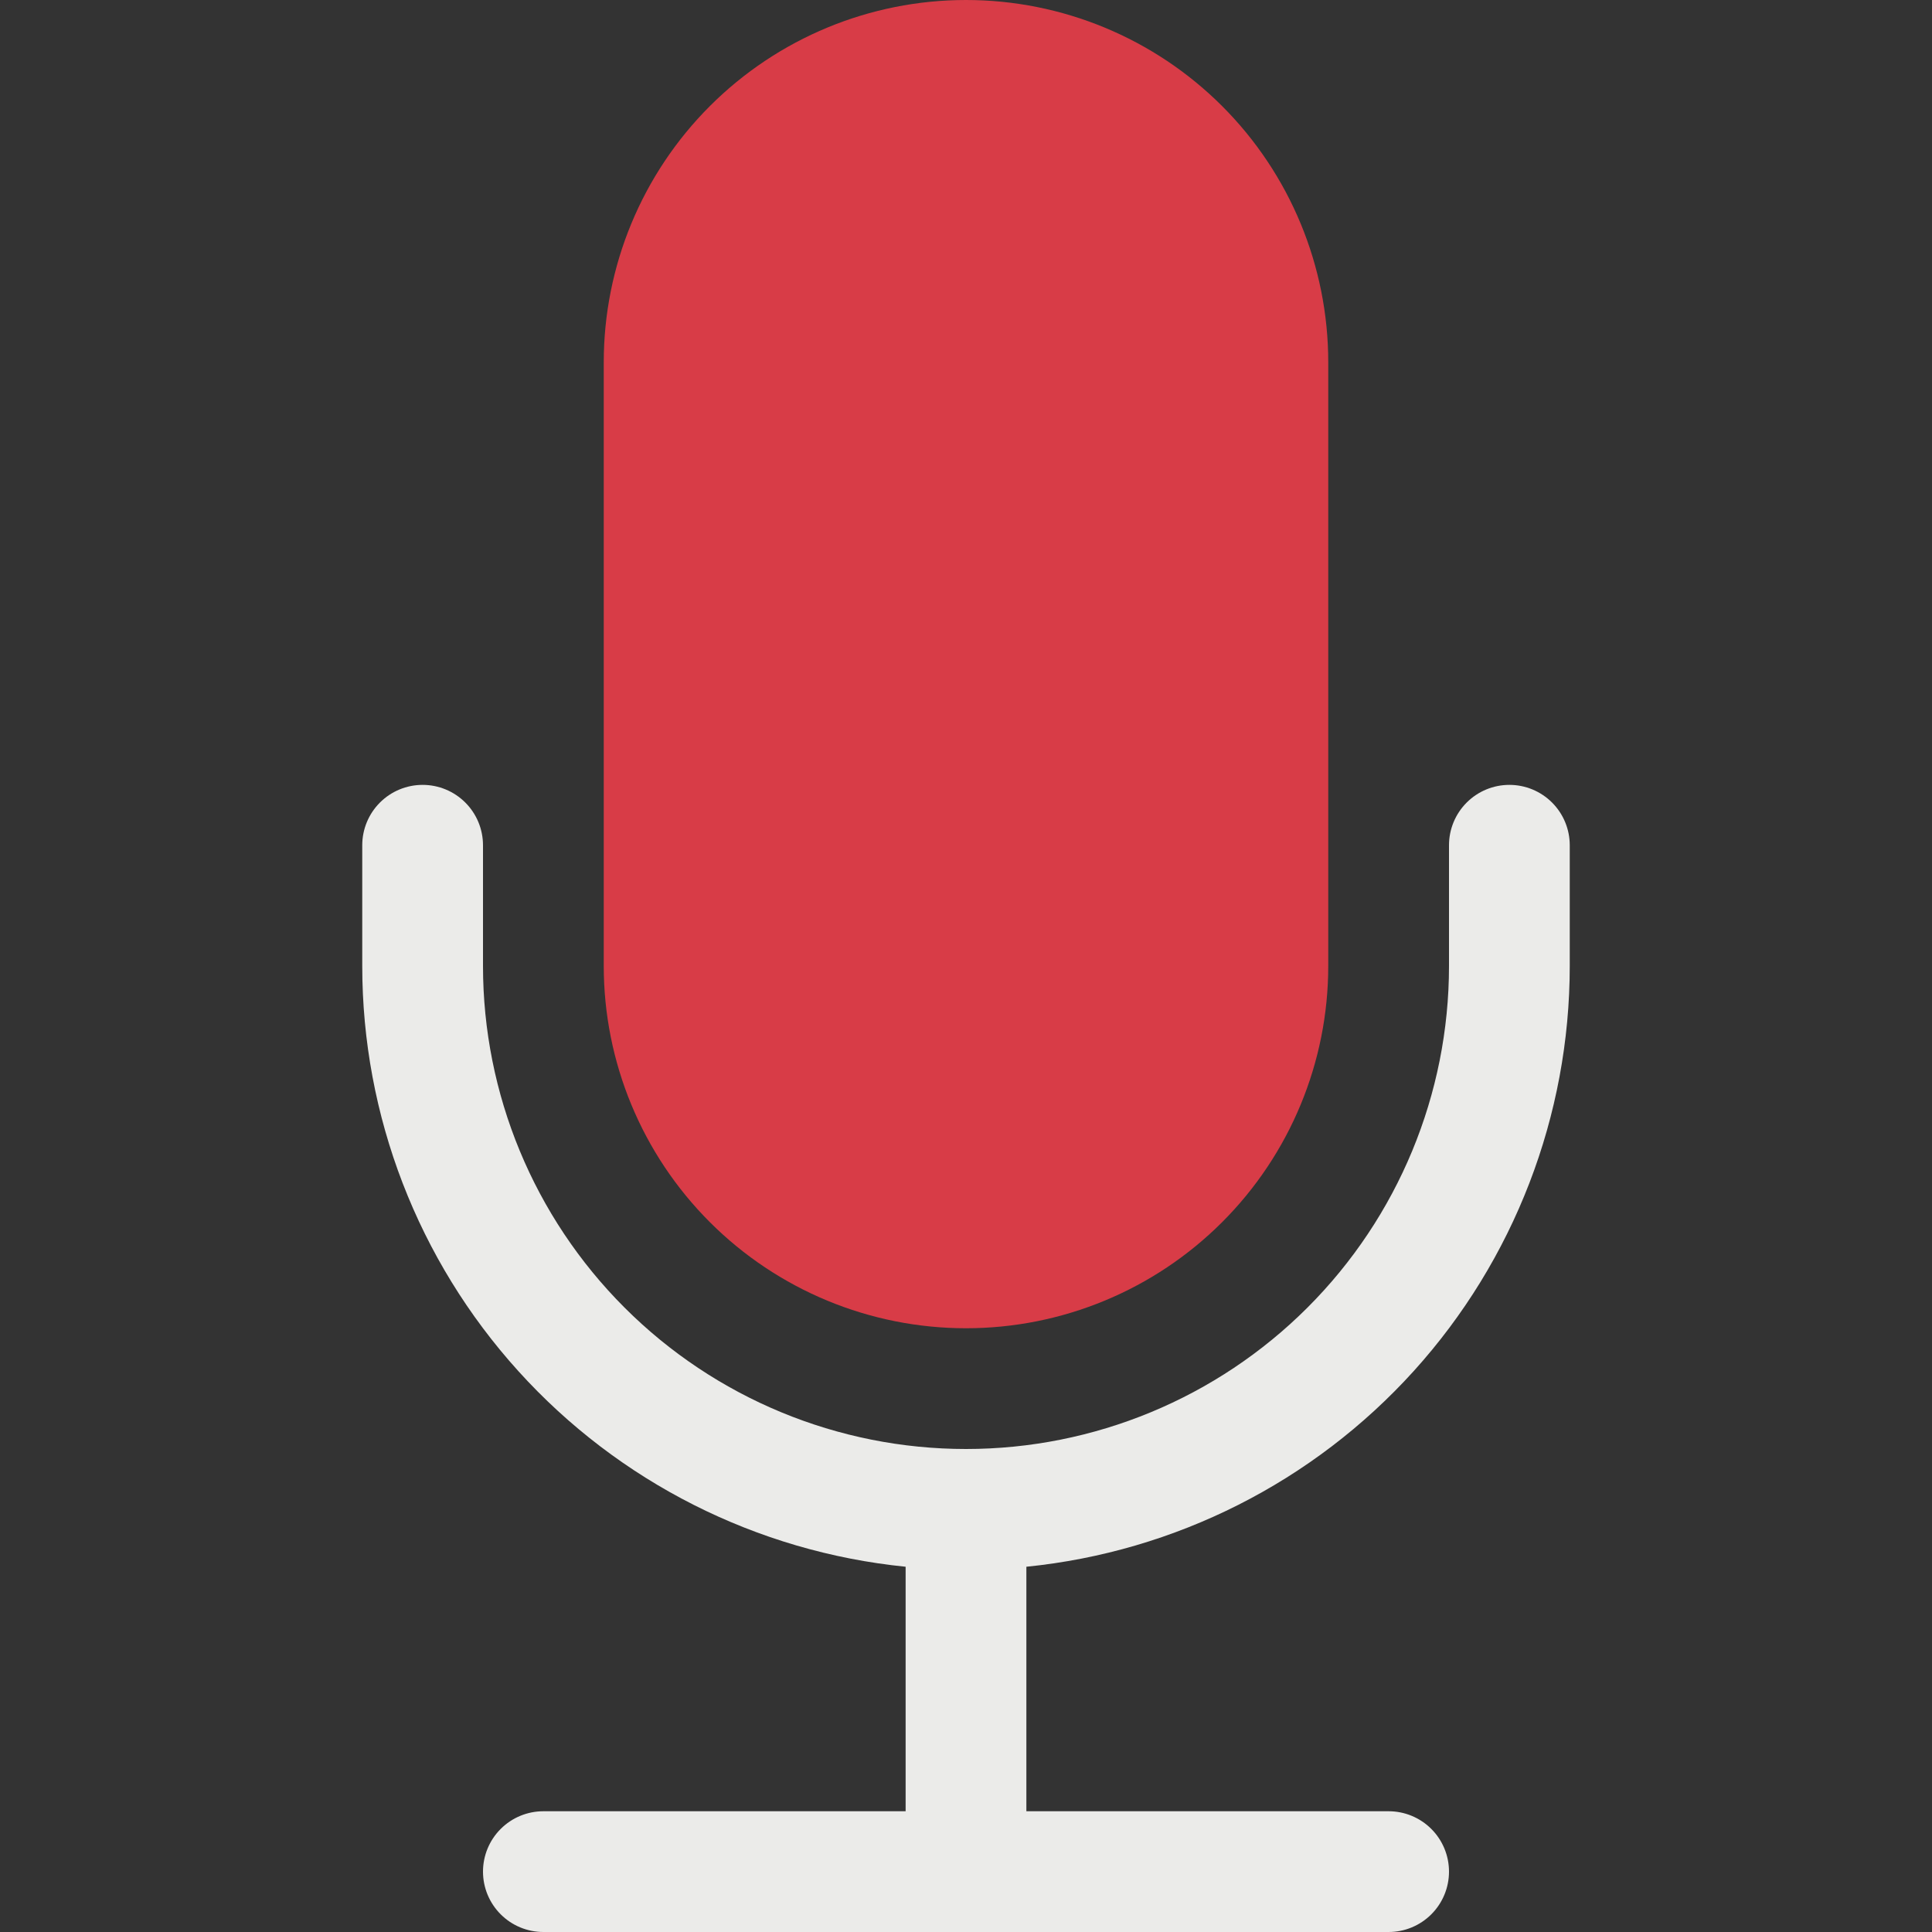 <svg width="72" height="72" viewBox="0 0 72 72" fill="none" xmlns="http://www.w3.org/2000/svg">
<rect x="0" y="0" width="72" height="72" fill="#333333" stroke="none"/>
<path d="M22.5 13.5C22.5 9.92 23.922 6.486 26.454 3.954C28.986 1.422 32.42 0 36 0C39.58 0 43.014 1.422 45.546 3.954C48.078 6.486 49.5 9.92 49.5 13.5V36C49.5 39.58 48.078 43.014 45.546 45.546C43.014 48.078 39.58 49.5 36 49.5C32.42 49.5 28.986 48.078 26.454 45.546C23.922 43.014 22.5 39.58 22.5 36V13.5Z" fill="#D83C47"/>
<path d="M15.75 29.25C16.347 29.25 16.919 29.487 17.341 29.909C17.763 30.331 18 30.903 18 31.5V36C18 40.774 19.896 45.352 23.272 48.728C26.648 52.104 31.226 54 36 54C40.774 54 45.352 52.104 48.728 48.728C52.104 45.352 54 40.774 54 36V31.5C54 30.903 54.237 30.331 54.659 29.909C55.081 29.487 55.653 29.25 56.25 29.25C56.847 29.25 57.419 29.487 57.841 29.909C58.263 30.331 58.5 30.903 58.5 31.5V36C58.5 41.578 56.428 46.957 52.687 51.094C48.945 55.23 43.8 57.83 38.25 58.388V67.5H51.75C52.347 67.5 52.919 67.737 53.341 68.159C53.763 68.581 54 69.153 54 69.75C54 70.347 53.763 70.919 53.341 71.341C52.919 71.763 52.347 72 51.75 72H20.25C19.653 72 19.081 71.763 18.659 71.341C18.237 70.919 18 70.347 18 69.75C18 69.153 18.237 68.581 18.659 68.159C19.081 67.737 19.653 67.5 20.25 67.5H33.75V58.388C28.2 57.83 23.055 55.23 19.314 51.094C15.572 46.957 13.5 41.578 13.5 36V31.5C13.5 30.903 13.737 30.331 14.159 29.909C14.581 29.487 15.153 29.25 15.75 29.25Z" fill="#EBEBE9"/>
</svg>
